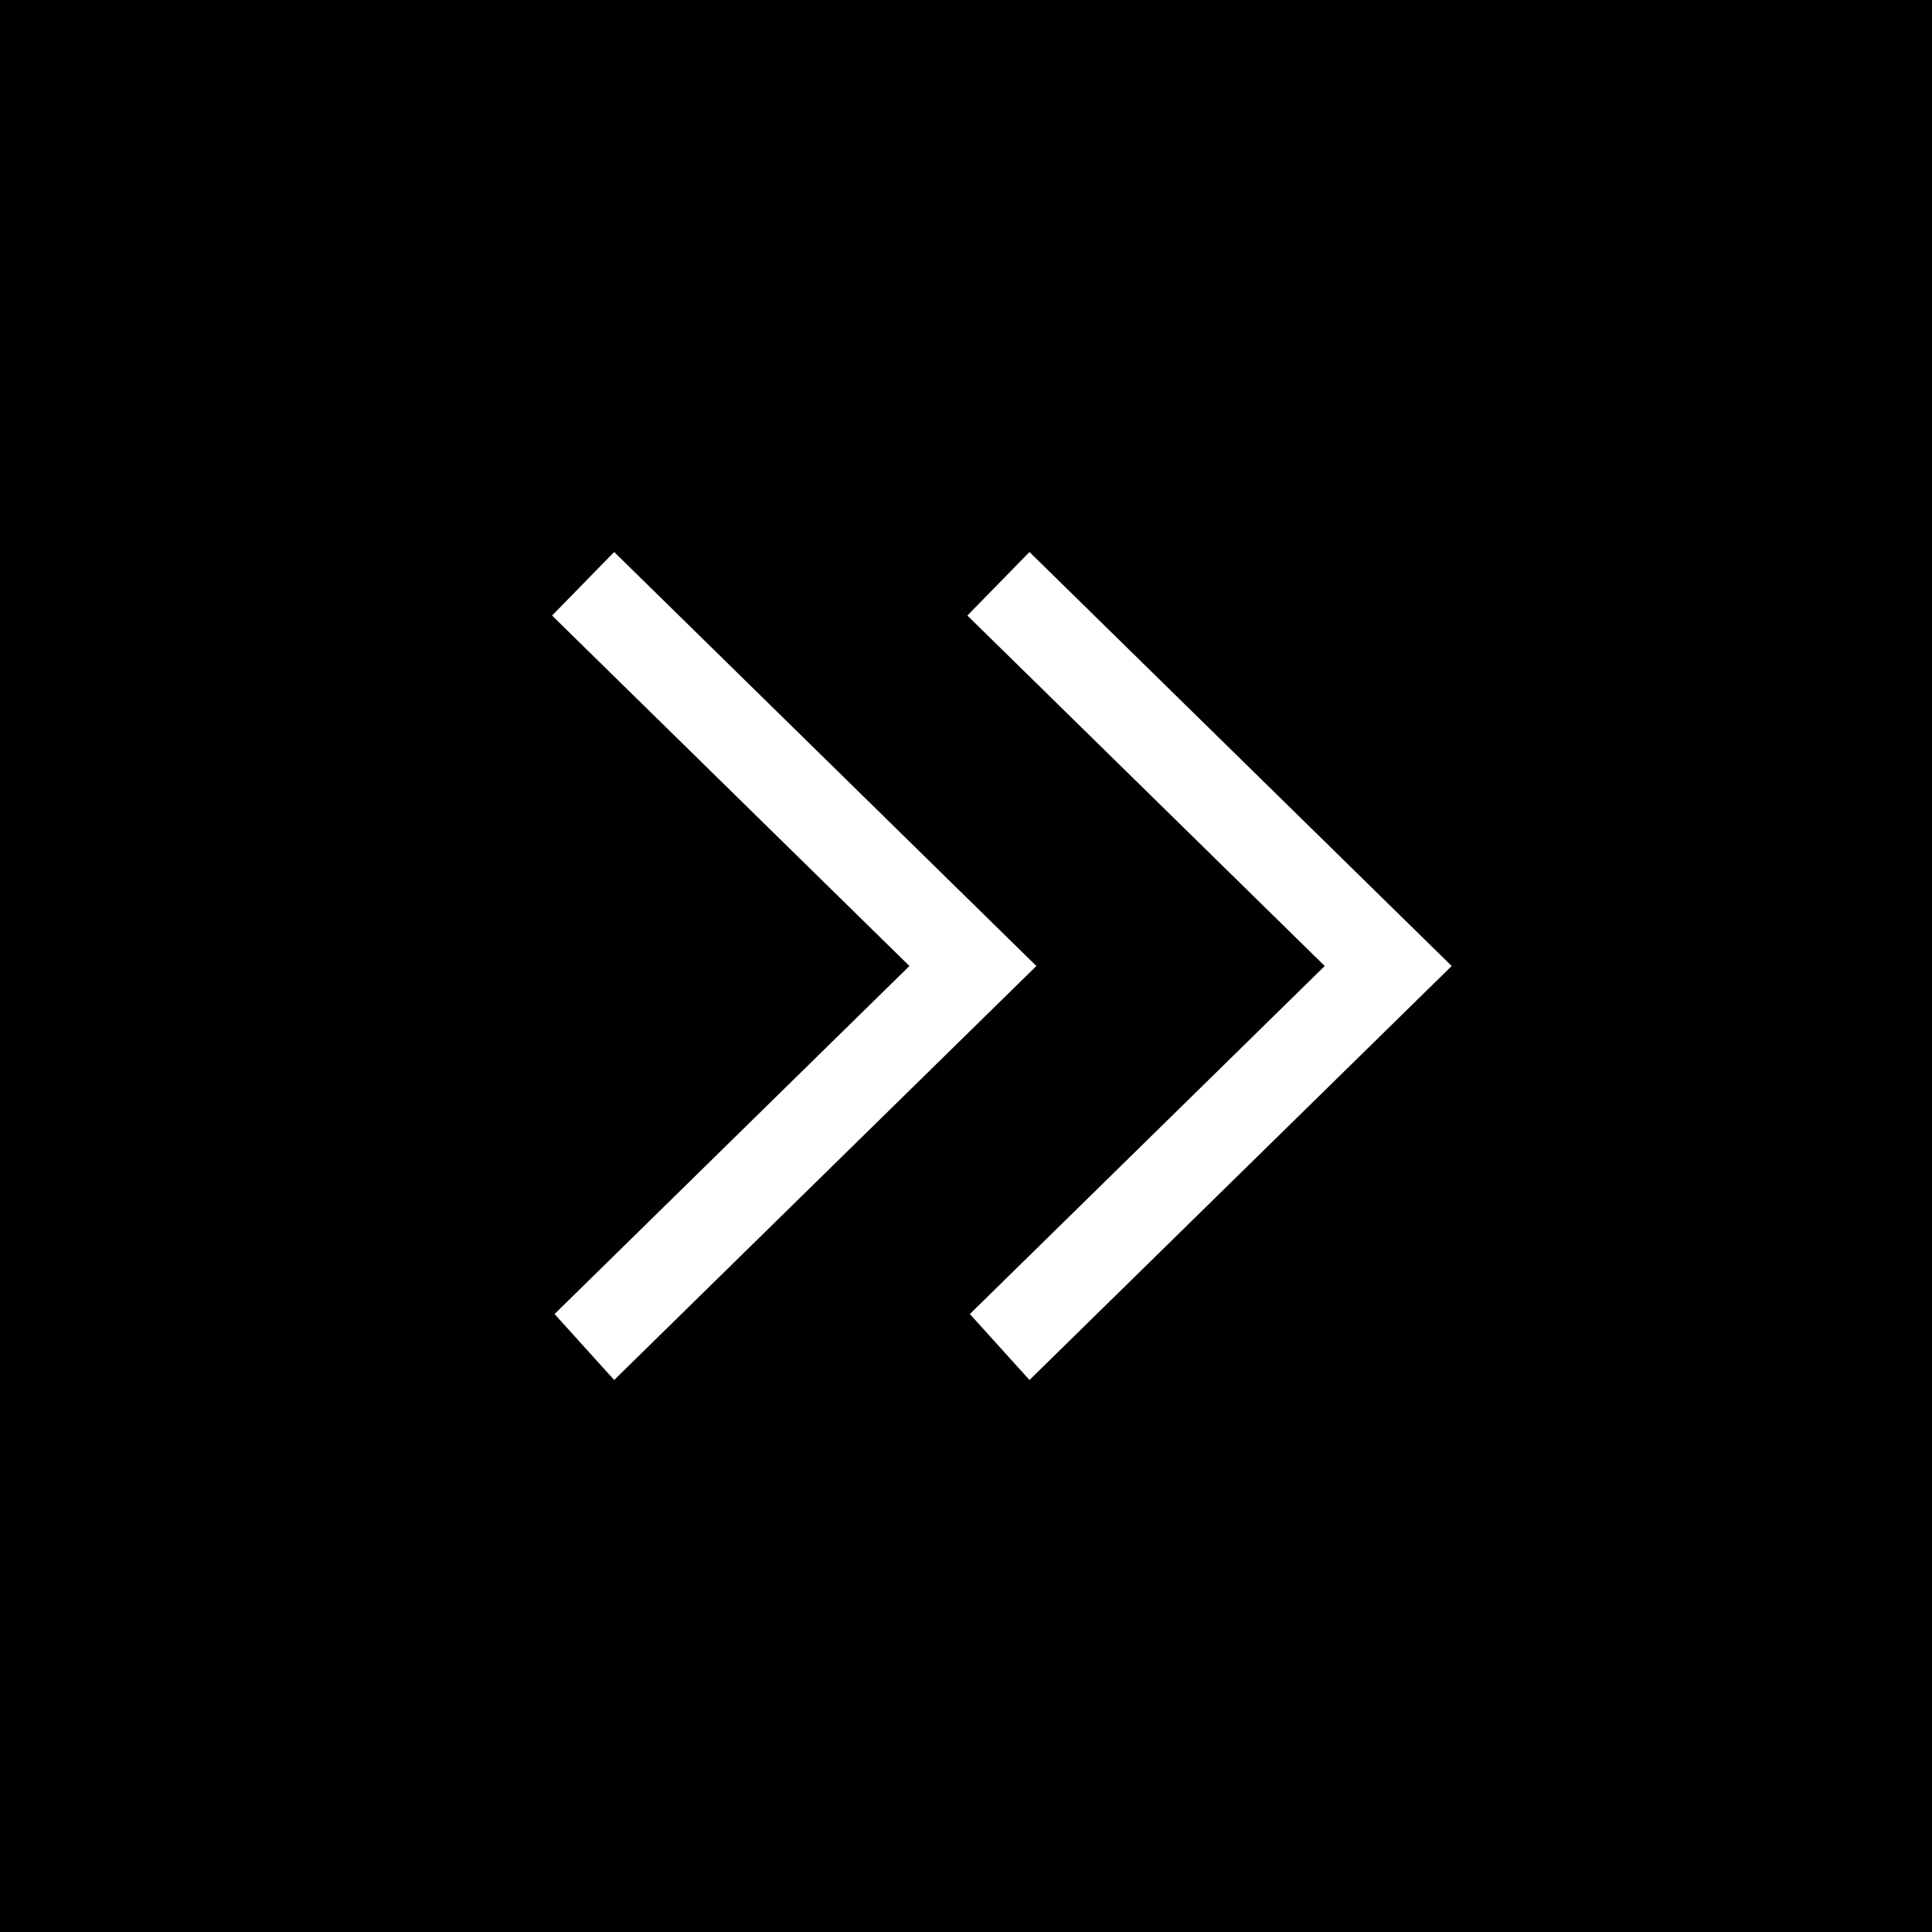 <svg xmlns="http://www.w3.org/2000/svg" xmlns:xlink="http://www.w3.org/1999/xlink" width="28" height="28" viewBox="0 0 28 28"><defs><clipPath id="a"><rect width="7.019" height="12" fill="#fff"/></clipPath></defs><g transform="translate(-1898 -938.398)"><rect width="28" height="28" transform="translate(1898 938.398)"/><g transform="translate(1389.02 -65.602)"><g transform="translate(516.981 1012)"><g clip-path="url(#a)"><path d="M5.179,6,0,.921.9,0,7.019,6,.9,12l-.864-.956L5.179,6" fill="#fff"/></g></g><g transform="translate(523 1012)"><g clip-path="url(#a)"><path d="M5.179,6,0,.921.9,0,7.019,6,.9,12l-.864-.956L5.179,6" fill="#fff"/></g></g></g></g></svg>
